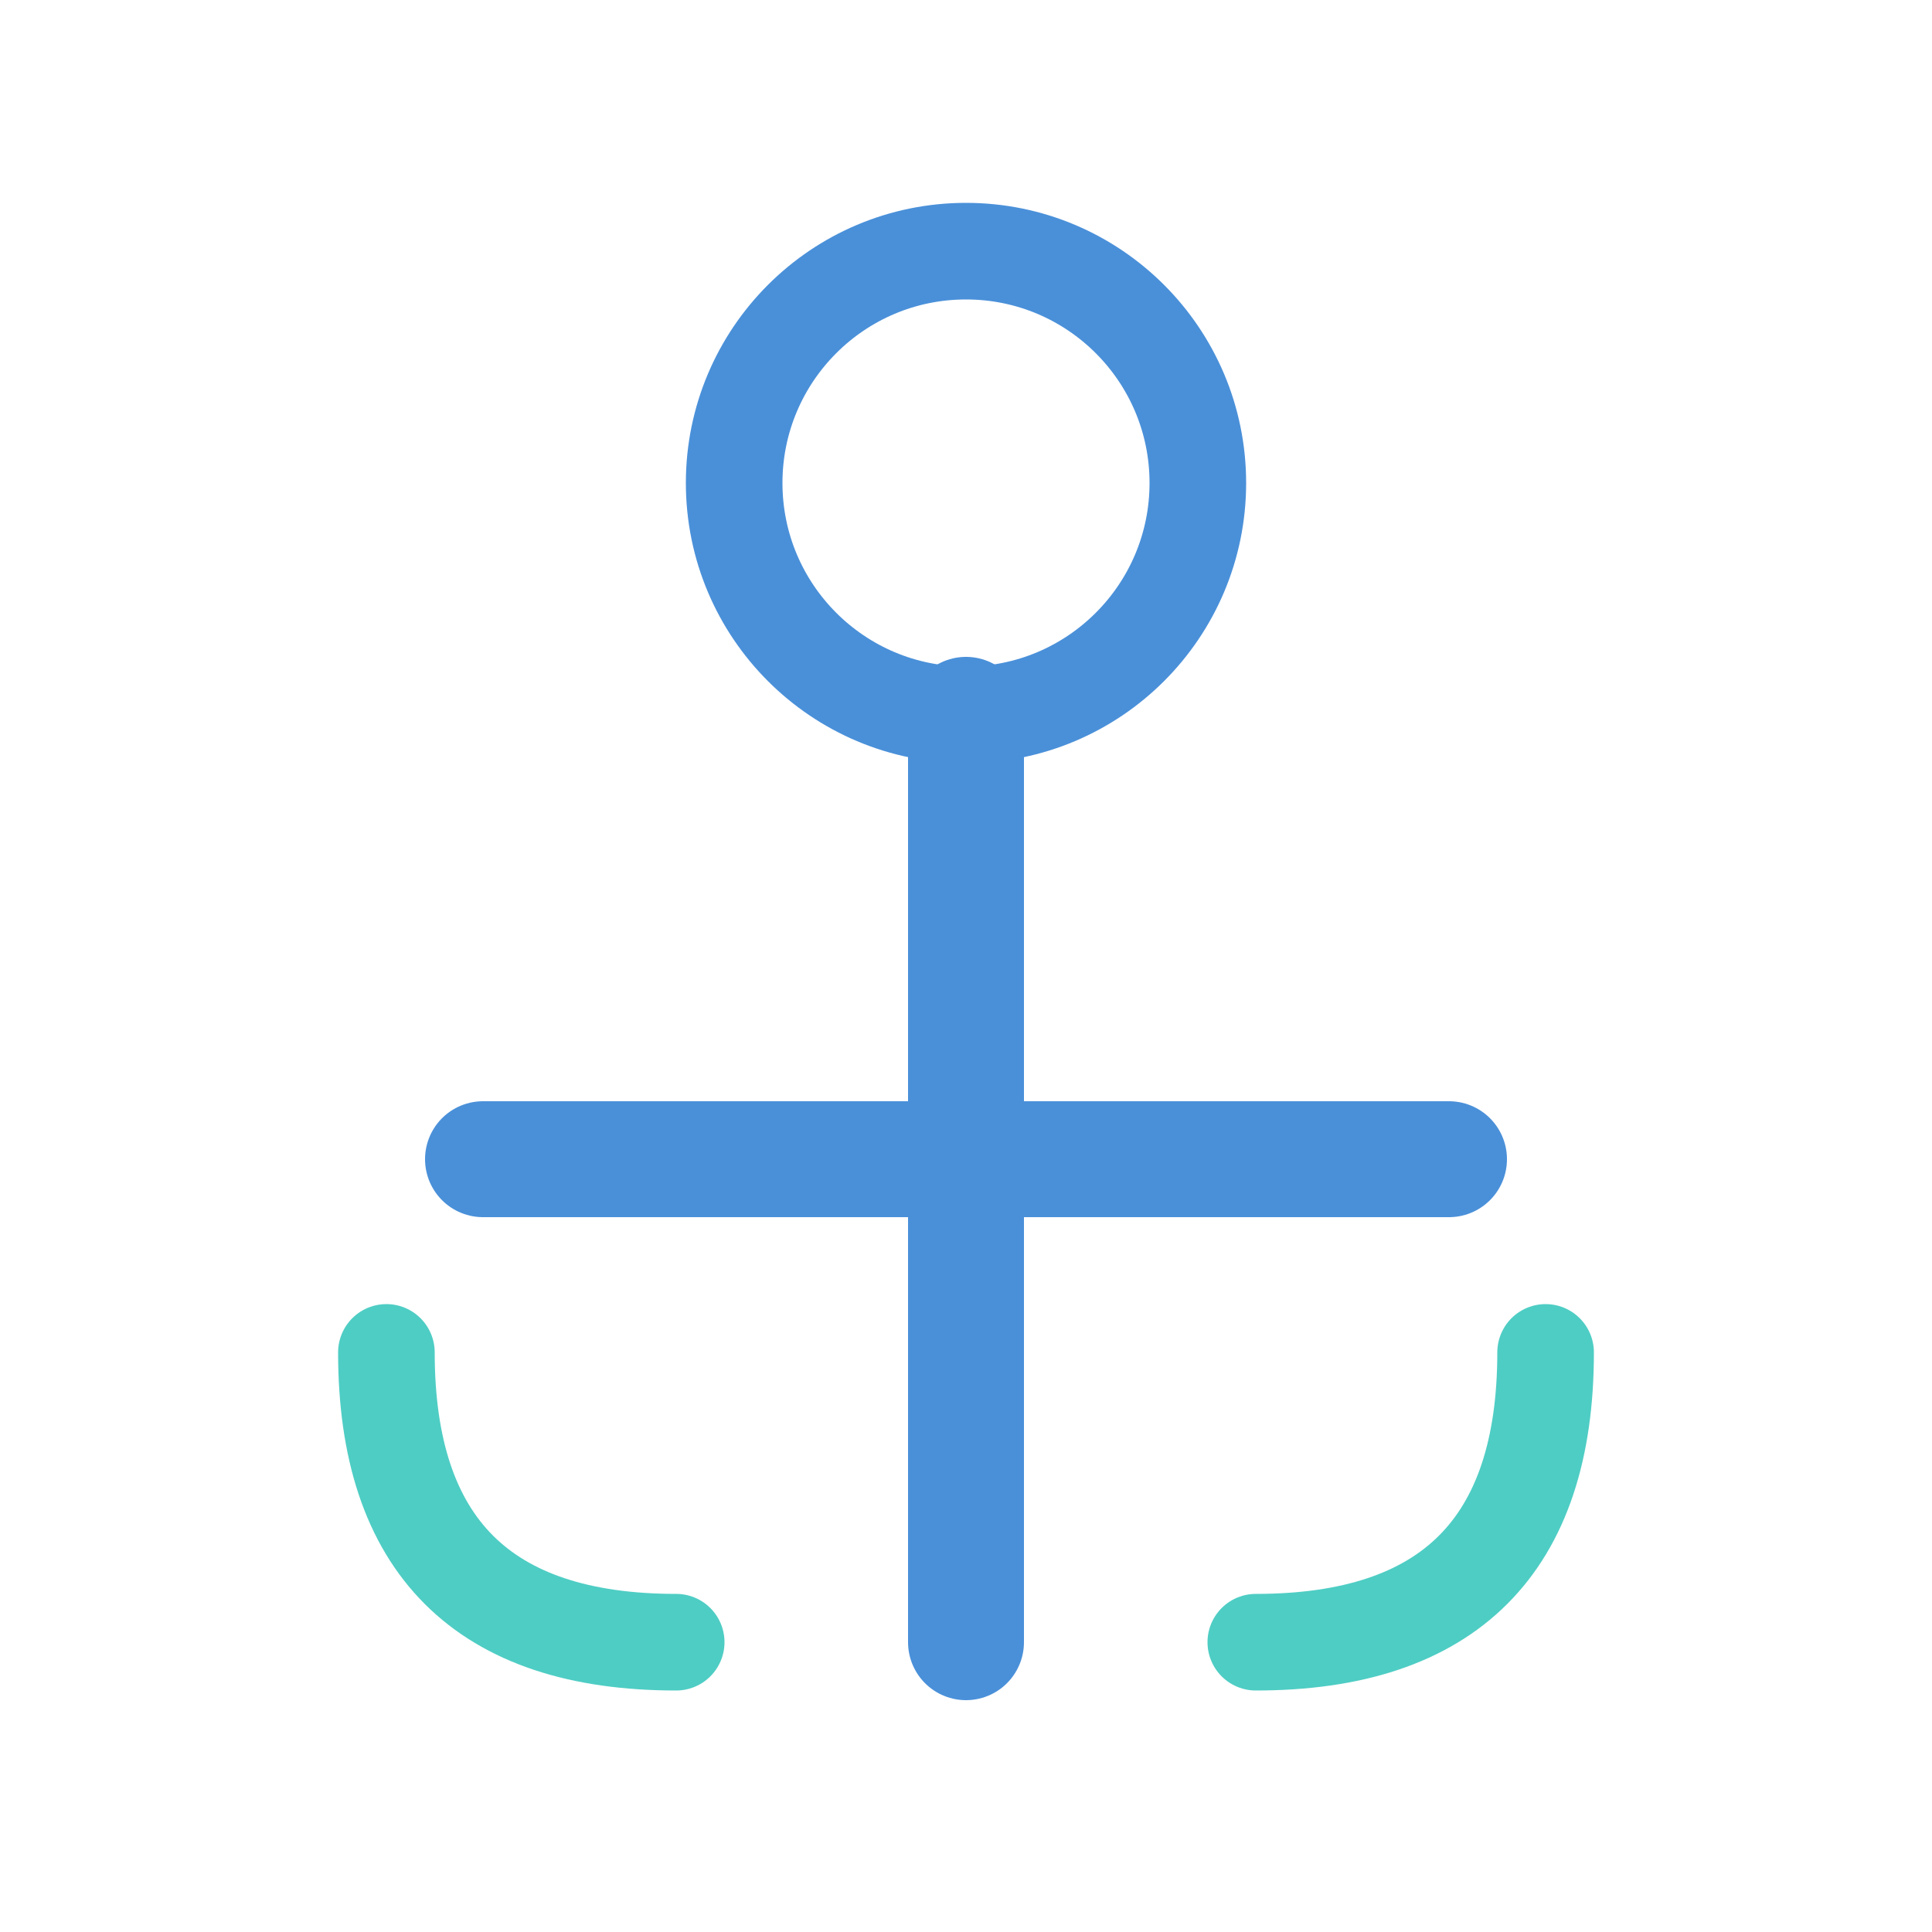 <svg xmlns="http://www.w3.org/2000/svg" viewBox="0 0 100 100">
  <circle cx="50" cy="25" r="12" fill="none" stroke="#4A90D9" stroke-width="5"/>
  <line x1="50" y1="37" x2="50" y2="85" stroke="#4A90D9" stroke-width="6" stroke-linecap="round"/>
  <line x1="25" y1="60" x2="75" y2="60" stroke="#4A90D9" stroke-width="6" stroke-linecap="round"/>
  <path d="M20 70 Q20 85 35 85" stroke="#4ECDC4" stroke-width="5" stroke-linecap="round" fill="none"/>
  <path d="M80 70 Q80 85 65 85" stroke="#4ECDC4" stroke-width="5" stroke-linecap="round" fill="none"/>
</svg>
